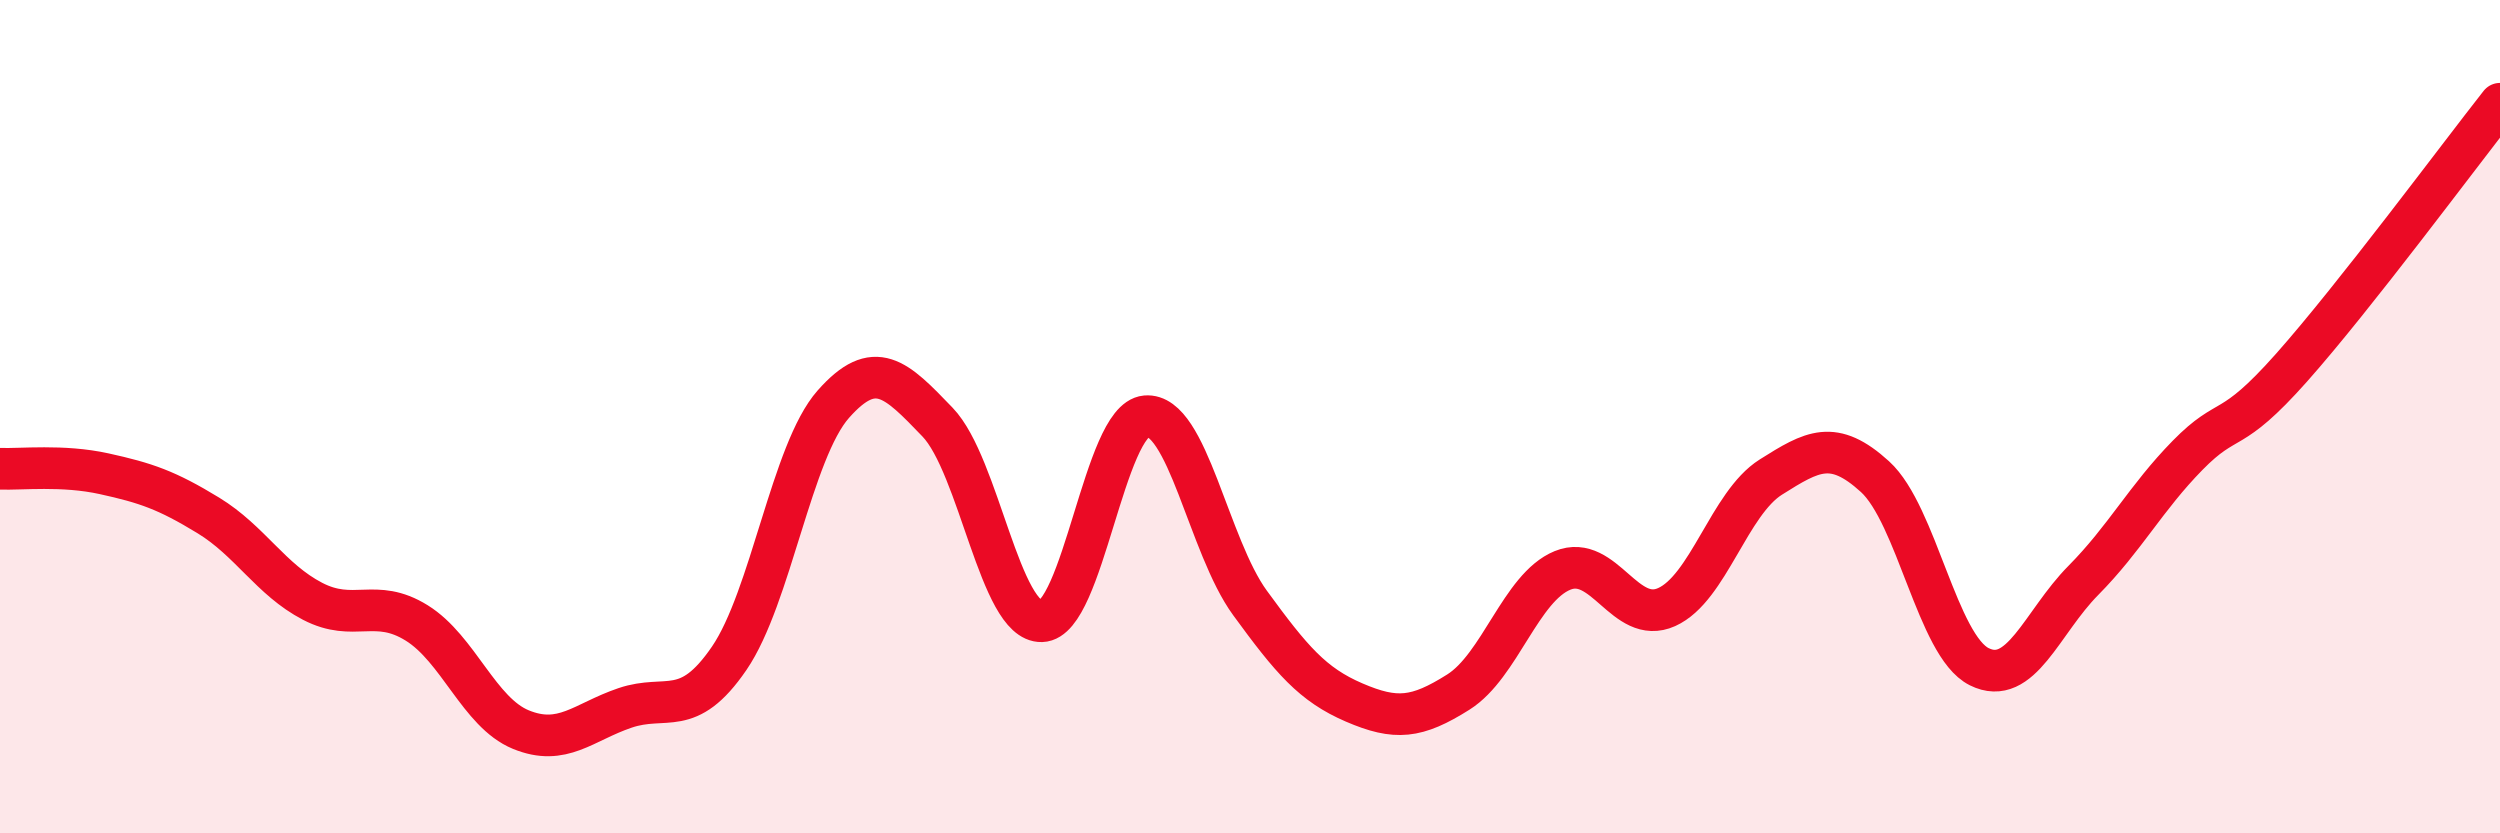 
    <svg width="60" height="20" viewBox="0 0 60 20" xmlns="http://www.w3.org/2000/svg">
      <path
        d="M 0,11.25 C 0.5,11.27 1.5,11.15 2.5,11.37 C 3.5,11.59 4,11.76 5,12.37 C 6,12.98 6.5,13.91 7.5,14.43 C 8.5,14.95 9,14.33 10,14.95 C 11,15.57 11.5,17.1 12.5,17.51 C 13.5,17.92 14,17.33 15,16.99 C 16,16.65 16.5,17.26 17.5,15.8 C 18.5,14.34 19,10.83 20,9.7 C 21,8.57 21.5,9.09 22.5,10.13 C 23.5,11.17 24,14.94 25,14.91 C 26,14.88 26.5,10.08 27.5,9.99 C 28.5,9.9 29,13.1 30,14.47 C 31,15.84 31.5,16.43 32.5,16.86 C 33.5,17.29 34,17.24 35,16.61 C 36,15.98 36.5,14.1 37.5,13.69 C 38.5,13.28 39,15.02 40,14.57 C 41,14.12 41.5,12.08 42.5,11.45 C 43.5,10.82 44,10.53 45,11.44 C 46,12.35 46.5,15.5 47.5,16 C 48.5,16.5 49,14.94 50,13.93 C 51,12.92 51.5,11.95 52.5,10.93 C 53.5,9.91 53.5,10.51 55,8.82 C 56.5,7.13 59,3.76 60,2.49L60 20L0 20Z"
        fill="#EB0A25"
        opacity="0.1"
        stroke-linecap="round"
        stroke-linejoin="round"
      />
      <path
        d="M 0,11.25 C 0.5,11.27 1.5,11.15 2.5,11.37 C 3.5,11.59 4,11.76 5,12.37 C 6,12.98 6.5,13.91 7.5,14.43 C 8.5,14.95 9,14.33 10,14.95 C 11,15.57 11.5,17.1 12.5,17.51 C 13.5,17.92 14,17.33 15,16.99 C 16,16.65 16.5,17.26 17.5,15.8 C 18.5,14.34 19,10.83 20,9.7 C 21,8.57 21.5,9.09 22.5,10.13 C 23.5,11.17 24,14.94 25,14.91 C 26,14.88 26.5,10.08 27.5,9.99 C 28.5,9.9 29,13.1 30,14.47 C 31,15.84 31.5,16.43 32.5,16.86 C 33.5,17.29 34,17.24 35,16.61 C 36,15.98 36.5,14.1 37.5,13.69 C 38.5,13.28 39,15.02 40,14.57 C 41,14.12 41.5,12.08 42.5,11.45 C 43.5,10.82 44,10.53 45,11.44 C 46,12.35 46.5,15.5 47.5,16 C 48.5,16.5 49,14.94 50,13.93 C 51,12.92 51.5,11.95 52.5,10.93 C 53.5,9.91 53.5,10.51 55,8.82 C 56.5,7.13 59,3.76 60,2.49"
        stroke="#EB0A25"
        stroke-width="1"
        fill="none"
        stroke-linecap="round"
        stroke-linejoin="round"
      />
    </svg>
  